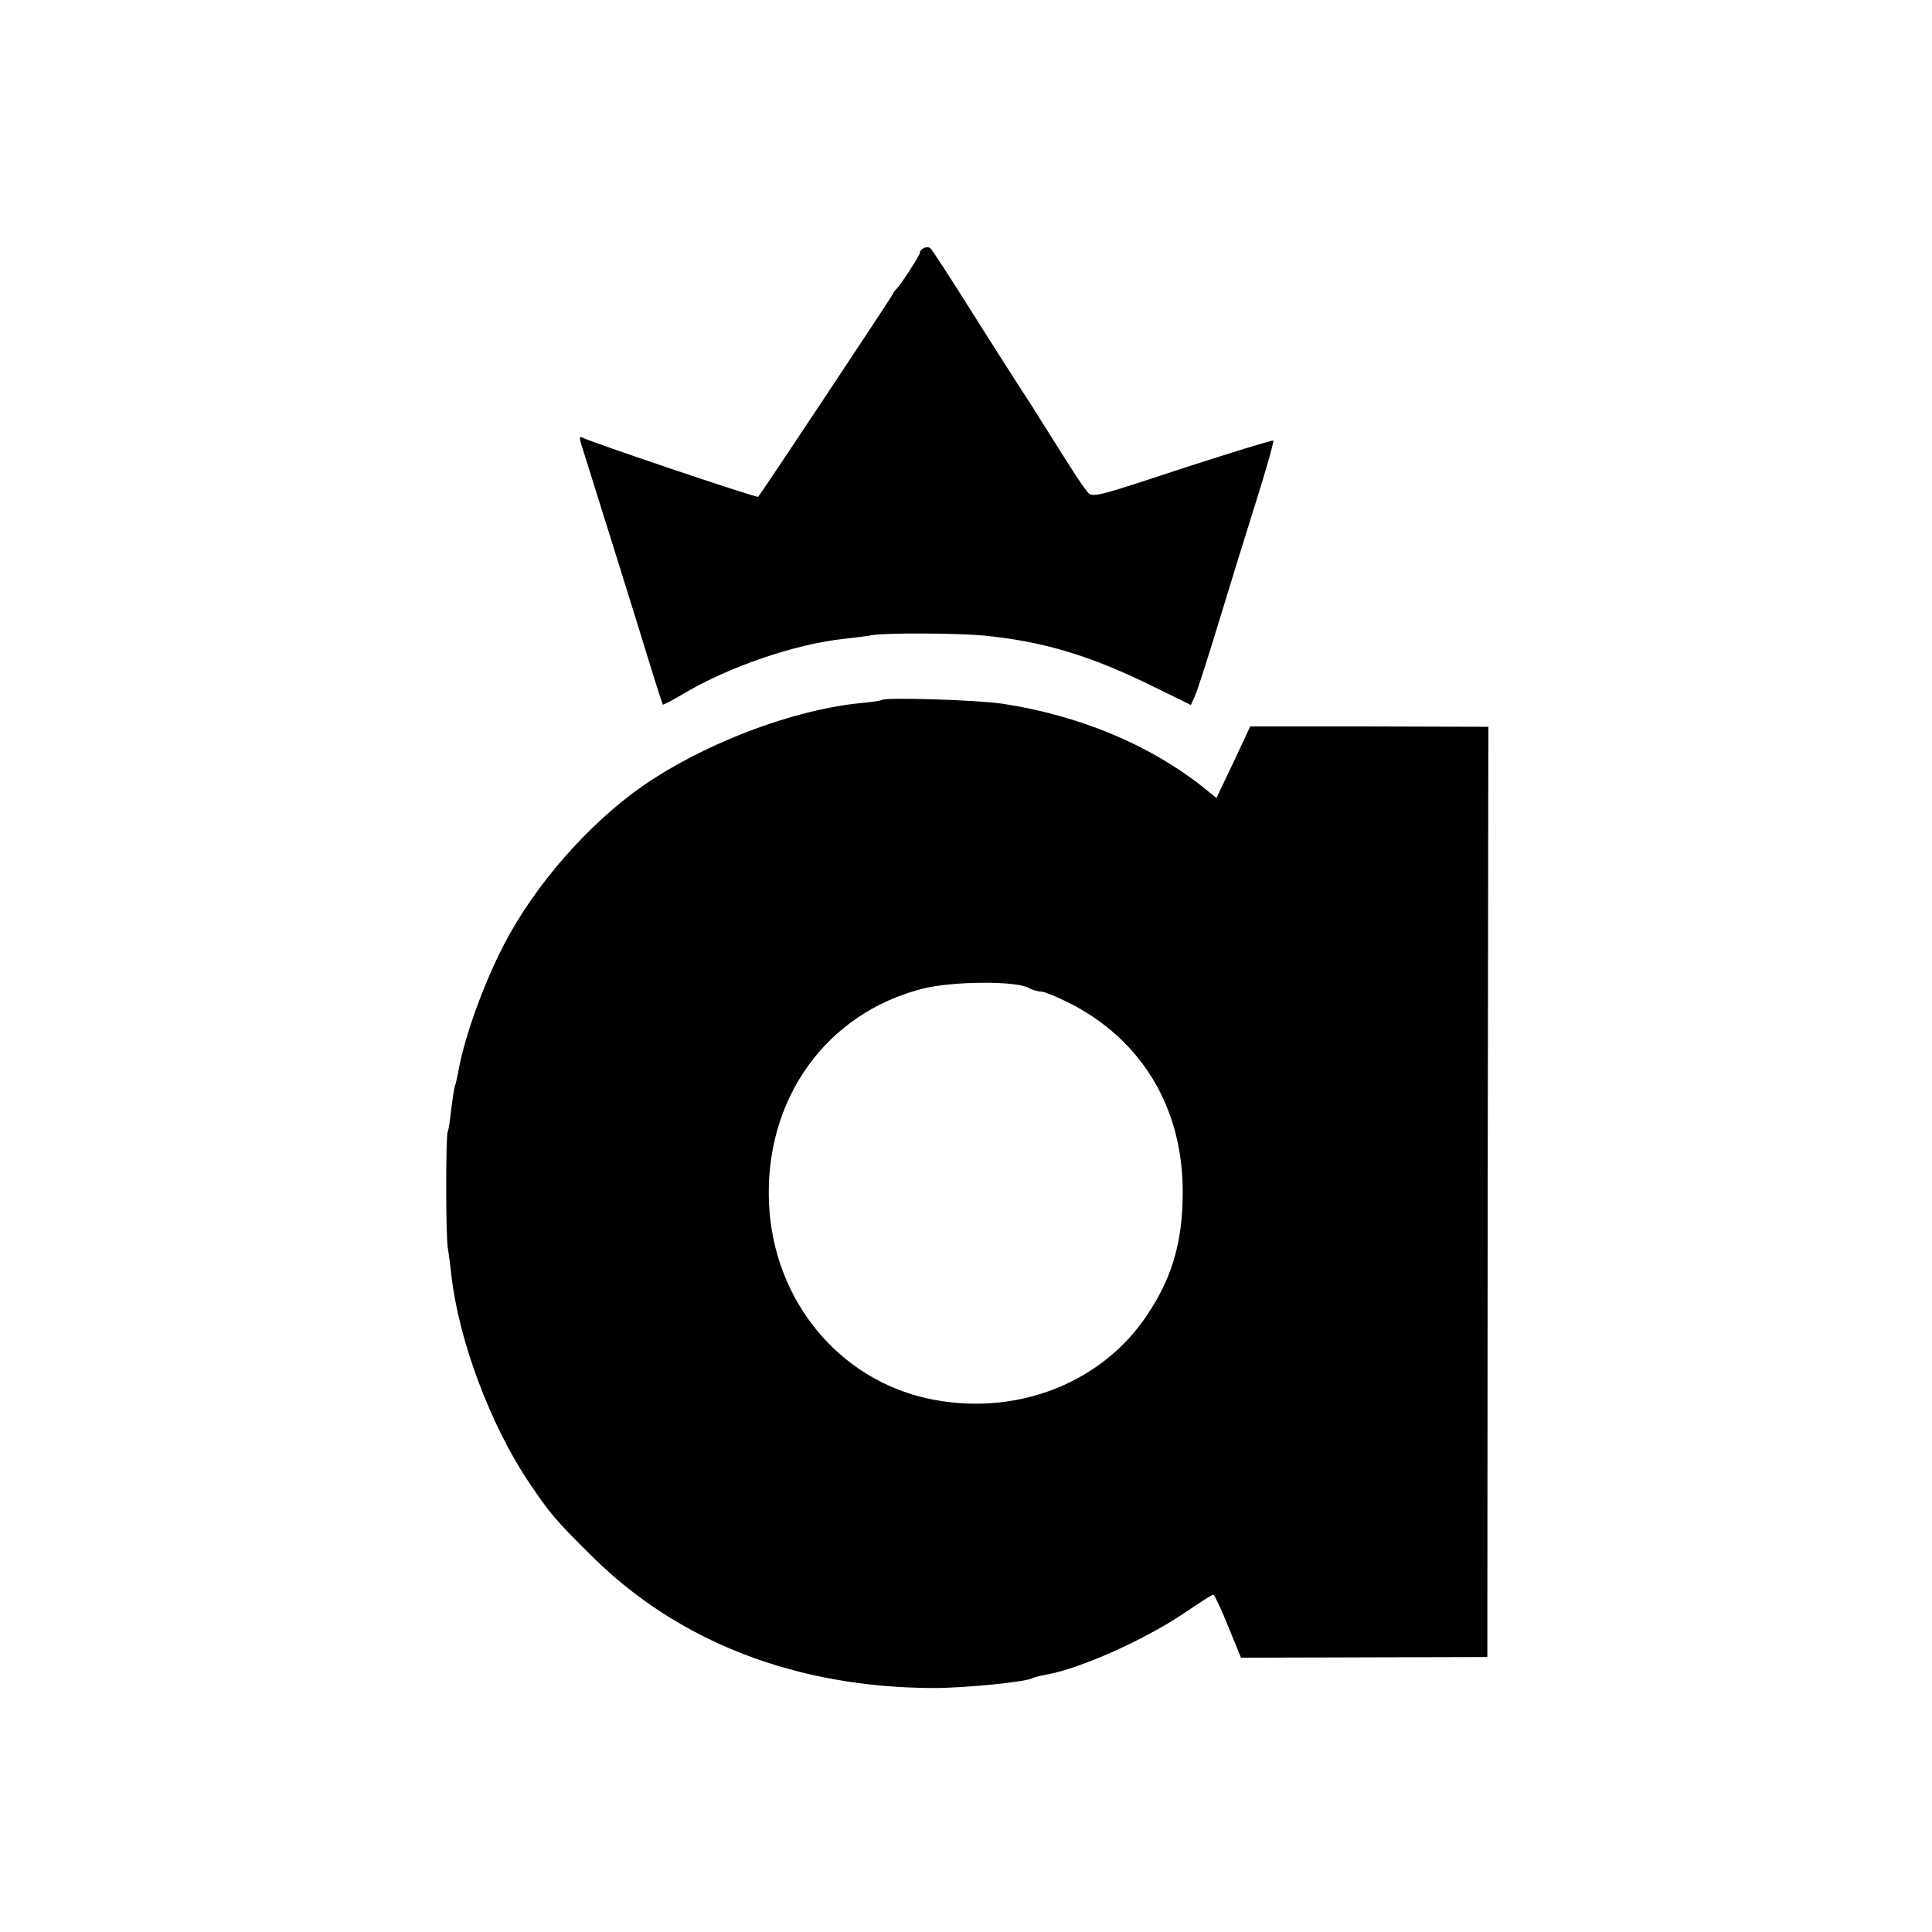 <?xml version="1.0" standalone="no"?>
<!DOCTYPE svg PUBLIC "-//W3C//DTD SVG 20010904//EN"
 "http://www.w3.org/TR/2001/REC-SVG-20010904/DTD/svg10.dtd">
<svg version="1.0" xmlns="http://www.w3.org/2000/svg"
 width="567pt" height="567pt" viewBox="0 0 567 567"
 preserveAspectRatio="xMidYMid meet">
<g transform="translate(0,567) scale(0.1,-0.1)"
fill="#000000" stroke="none">
<path d="M2713 4943 c-7 -3 -13 -9 -13 -14 0 -8 -59 -99 -71 -109 -3 -3 -8 -9
-10 -15 -4 -9 -386 -585 -394 -593 -4 -4 -499 163 -516 174 -8 4 -9 -1 -4 -17
26 -82 182 -581 207 -664 17 -55 32 -101 33 -103 1 -1 29 13 61 32 132 79 328
146 470 161 33 4 70 8 84 11 39 7 249 6 325 -1 176 -17 316 -59 502 -151 l108
-53 12 27 c7 15 37 108 67 207 30 99 80 260 111 359 31 98 54 180 52 183 -3 2
-123 -35 -268 -82 -258 -85 -263 -87 -279 -67 -20 26 -29 40 -106 162 -36 58
-76 121 -89 140 -12 19 -76 118 -140 220 -64 102 -120 188 -124 191 -3 4 -12
4 -18 2z"/>
<path d="M2589 3616 c-2 -2 -33 -7 -69 -10 -211 -22 -490 -133 -666 -266 -158
-120 -306 -298 -389 -470 -58 -120 -105 -257 -121 -350 -3 -14 -6 -30 -9 -37
-2 -6 -7 -38 -11 -70 -3 -32 -8 -61 -10 -64 -6 -10 -6 -300 0 -339 3 -19 8
-57 11 -85 22 -191 114 -435 225 -602 64 -95 79 -113 185 -218 255 -254 602
-388 1005 -389 93 0 272 18 290 29 4 2 21 7 39 10 100 17 294 104 411 184 41
28 77 51 81 51 3 0 23 -42 43 -92 l38 -93 361 1 362 1 1 1365 2 1365 -349 1
-350 0 -49 -105 -50 -105 -42 34 c-156 123 -362 209 -588 243 -74 11 -342 19
-351 11z m429 -845 c11 -6 28 -11 37 -11 9 0 44 -14 78 -31 216 -107 339 -309
338 -559 0 -150 -34 -261 -116 -376 -137 -191 -384 -281 -629 -229 -264 56
-455 288 -469 570 -15 307 166 562 453 634 84 21 270 23 308 2z"/>
</g>
</svg>

